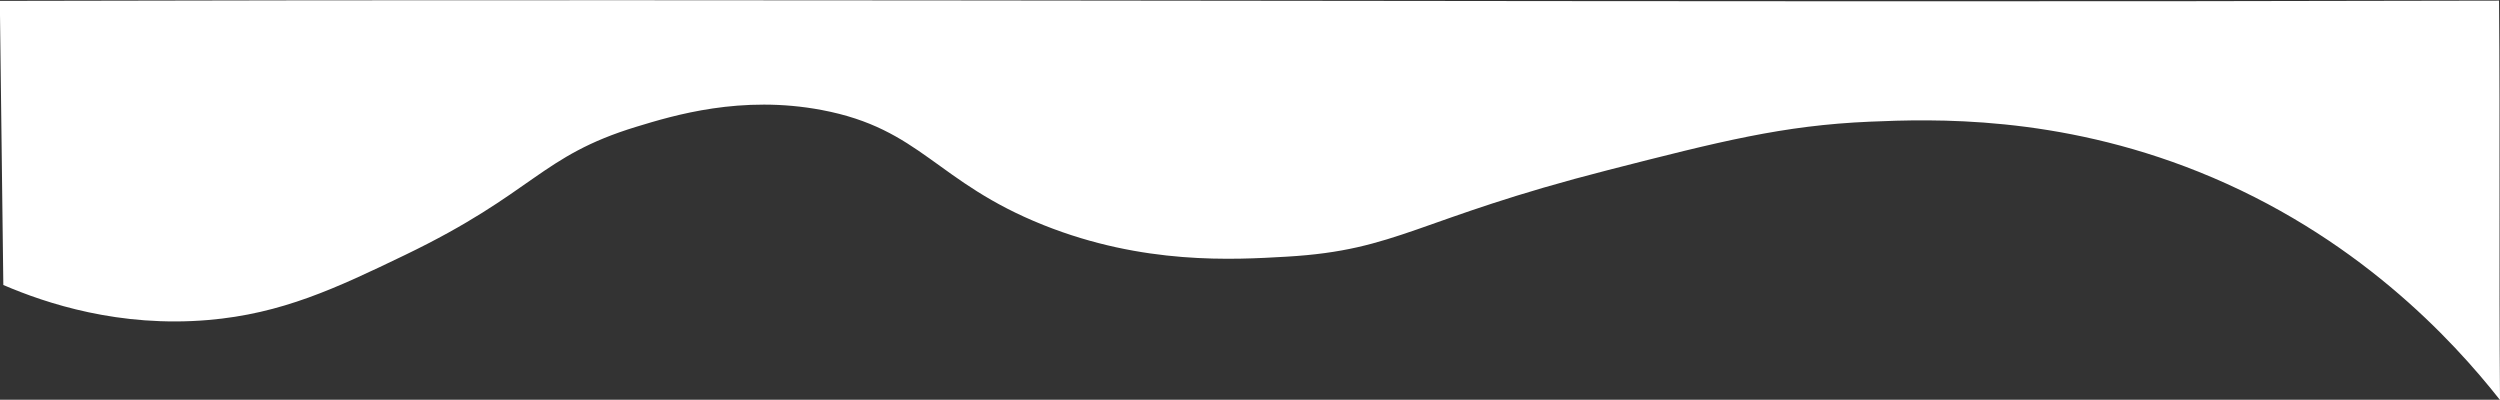 <svg xmlns="http://www.w3.org/2000/svg" xmlns:xlink="http://www.w3.org/1999/xlink" width="1920" height="307" viewBox="0 0 1920 307"><rect x="0" y="0" width="1920" height="307" fill="#333333" stroke="none"/><defs><clipPath id="clip-path"><rect id="&#x9577;&#x65B9;&#x5F62;_24650" data-name="&#x9577;&#x65B9;&#x5F62; 24650" width="1920" height="307" transform="translate(0)" fill="#fff"></rect></clipPath></defs><g id="inner_header" clip-path="url(#clip-path)"><path id="&#x30D1;&#x30B9;_30117" data-name="&#x30D1;&#x30B9; 30117" d="M2.56,218.88C35.621,233.093,91.653,251.606,160,245.76c56.5-4.832,97.847-24.294,151.04-49.92,99.753-48.056,103.525-75.912,177.92-98.56,28.315-8.62,80.358-24.463,142.08-12.8,76.515,14.459,87.492,55.228,170.24,88.32,76.823,30.723,145.711,26.715,186.88,24.32,85.984-5,99.081-28.73,247.04-66.56,85.65-21.9,133.967-34.253,200.96-37.12,48.078-2.057,143.4-5.152,252.16,38.4,120.6,48.293,195.114,128.867,231.68,175.36-.854-102.4.108-204.317-.746-306.717C1280.108,2.19,639.013-1.029-.133.677.72,71.931,1.706,147.626,2.56,218.88" transform="translate(0)" fill="#fff"></path></g></svg>
